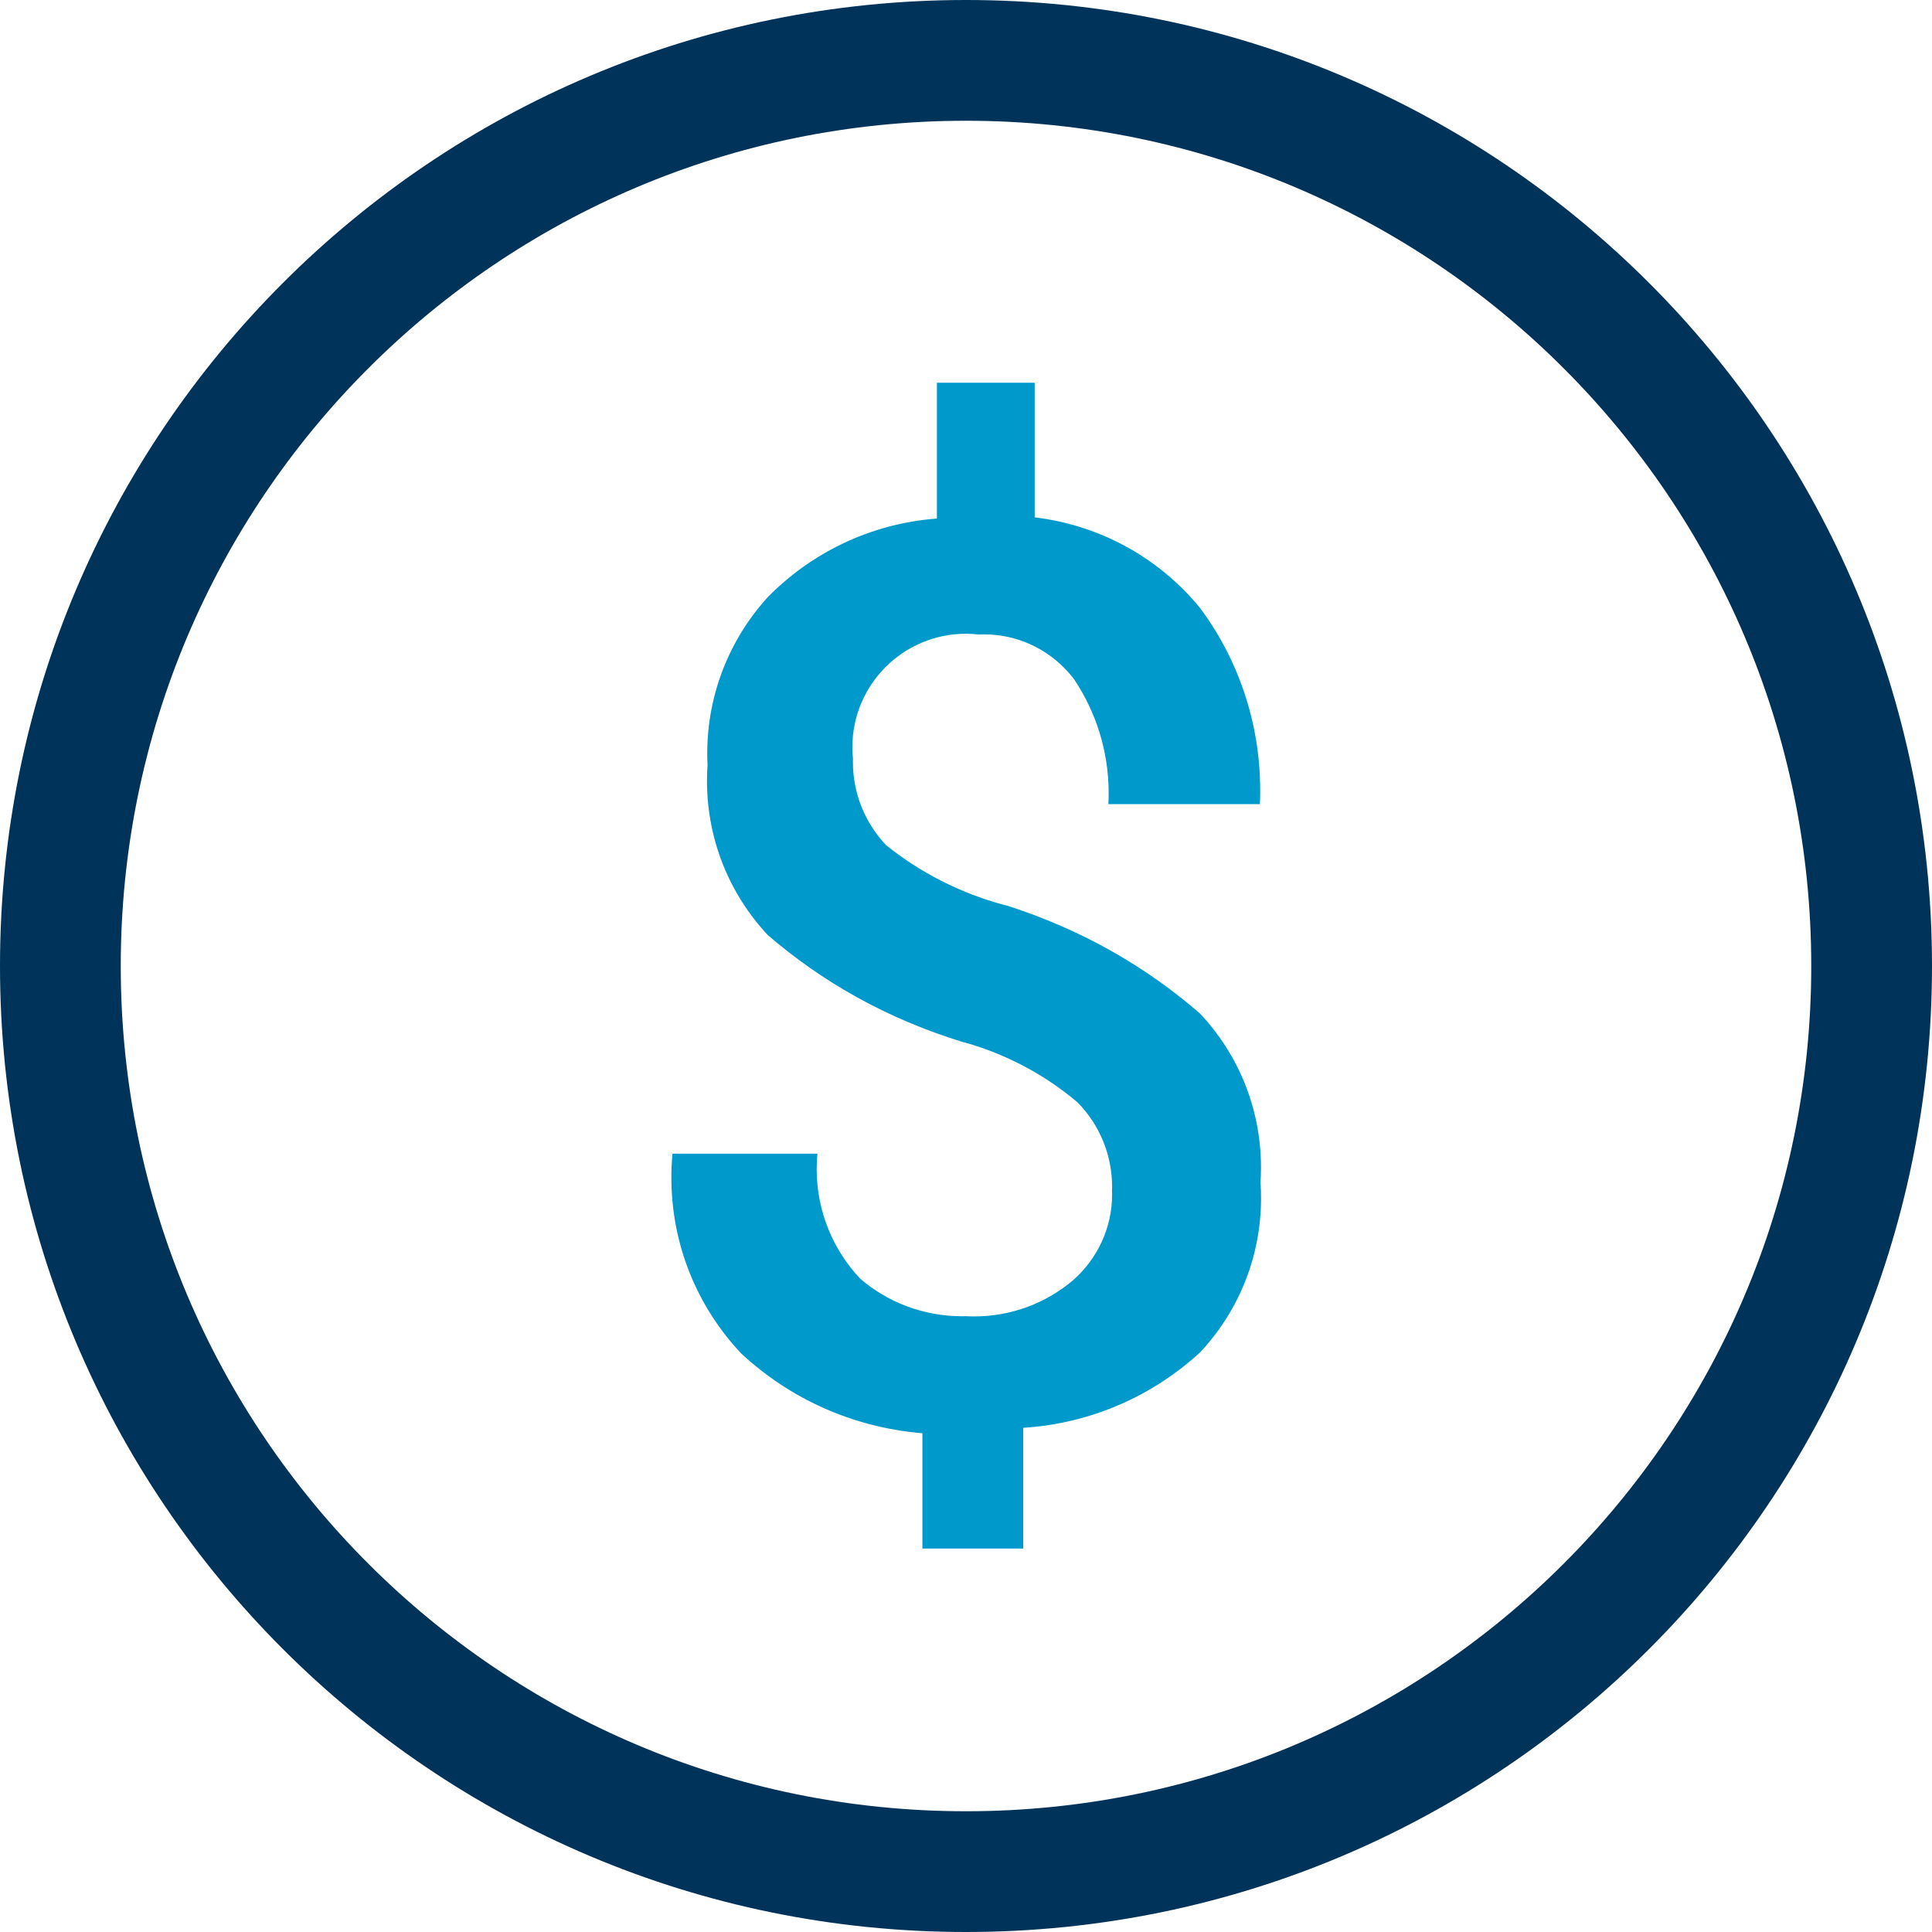 <!-- Generated by IcoMoon.io -->
<svg version="1.1" xmlns="http://www.w3.org/2000/svg" width="32" height="32" viewBox="0 0 32 32">
<title>money-circle</title>
<path fill="#09c" d="M18.42 19.7c0-0.012 0-0.027 0-0.041 0-0.545-0.218-1.038-0.571-1.399l0 0c-0.531-0.45-1.167-0.795-1.865-0.992l-0.035-0.008c-1.247-0.382-2.326-0.989-3.241-1.78l0.011 0.010c-0.625-0.667-1.009-1.566-1.009-2.556 0-0.093 0.003-0.185 0.010-0.277l-0.001 0.012c-0.003-0.056-0.005-0.121-0.005-0.187 0-1 0.382-1.912 1.007-2.596l-0.003 0.003c0.721-0.733 1.698-1.214 2.785-1.299l0.015-0.001v-2.25h1.62v2.23c1.105 0.134 2.061 0.683 2.724 1.483l0.006 0.007c0.628 0.837 1.005 1.893 1.005 3.036 0 0.079-0.002 0.157-0.005 0.235l0-0.011h-2.51c0.003-0.054 0.005-0.118 0.005-0.181 0-0.704-0.215-1.358-0.582-1.901l0.008 0.012c-0.345-0.453-0.884-0.742-1.492-0.742-0.031 0-0.062 0.001-0.093 0.002l0.004-0c-0.063-0.007-0.136-0.012-0.21-0.012-1.038 0-1.88 0.842-1.88 1.88 0 0.068 0.004 0.134 0.011 0.2l-0.001-0.008c-0 0.015-0.001 0.034-0.001 0.052 0 0.535 0.21 1.020 0.551 1.379l-0.001-0.001c0.562 0.452 1.232 0.797 1.963 0.992l0.037 0.008c1.236 0.396 2.303 1.008 3.211 1.799l-0.011-0.009c0.625 0.664 1.009 1.561 1.009 2.547 0 0.089-0.003 0.177-0.009 0.265l0.001-0.012c0.006 0.076 0.009 0.165 0.009 0.255 0 0.989-0.384 1.888-1.011 2.557l0.002-0.002c-0.776 0.713-1.793 1.175-2.916 1.249l-0.014 0.001v2h-1.67v-1.91c-1.168-0.097-2.206-0.581-3.003-1.323l0.003 0.003c-0.717-0.759-1.158-1.786-1.158-2.916 0-0.139 0.007-0.276 0.020-0.411l-0.001 0.017h2.4c-0.008 0.077-0.012 0.166-0.012 0.256 0 0.703 0.275 1.343 0.723 1.816l-0.001-0.001c0.45 0.386 1.039 0.621 1.682 0.621 0.024 0 0.047-0 0.071-0.001l-0.003 0c0.041 0.002 0.088 0.004 0.136 0.004 0.629 0 1.204-0.228 1.647-0.607l-0.004 0.003c0.394-0.348 0.642-0.855 0.642-1.419 0-0.028-0.001-0.057-0.002-0.085l0 0.004z"></path>
<path fill="#003359" d="M16 2c7.732 0 14 6.268 14 14s-6.268 14-14 14c-7.732 0-14-6.268-14-14v0c0-7.732 6.268-14 14-14v0zM16 0v0c-8.837 0-16 7.163-16 16v0 0c0 8.837 7.163 16 16 16v0 0c8.837 0 16-7.163 16-16v0 0c0-8.837-7.163-16-16-16v0z"></path>
</svg>
